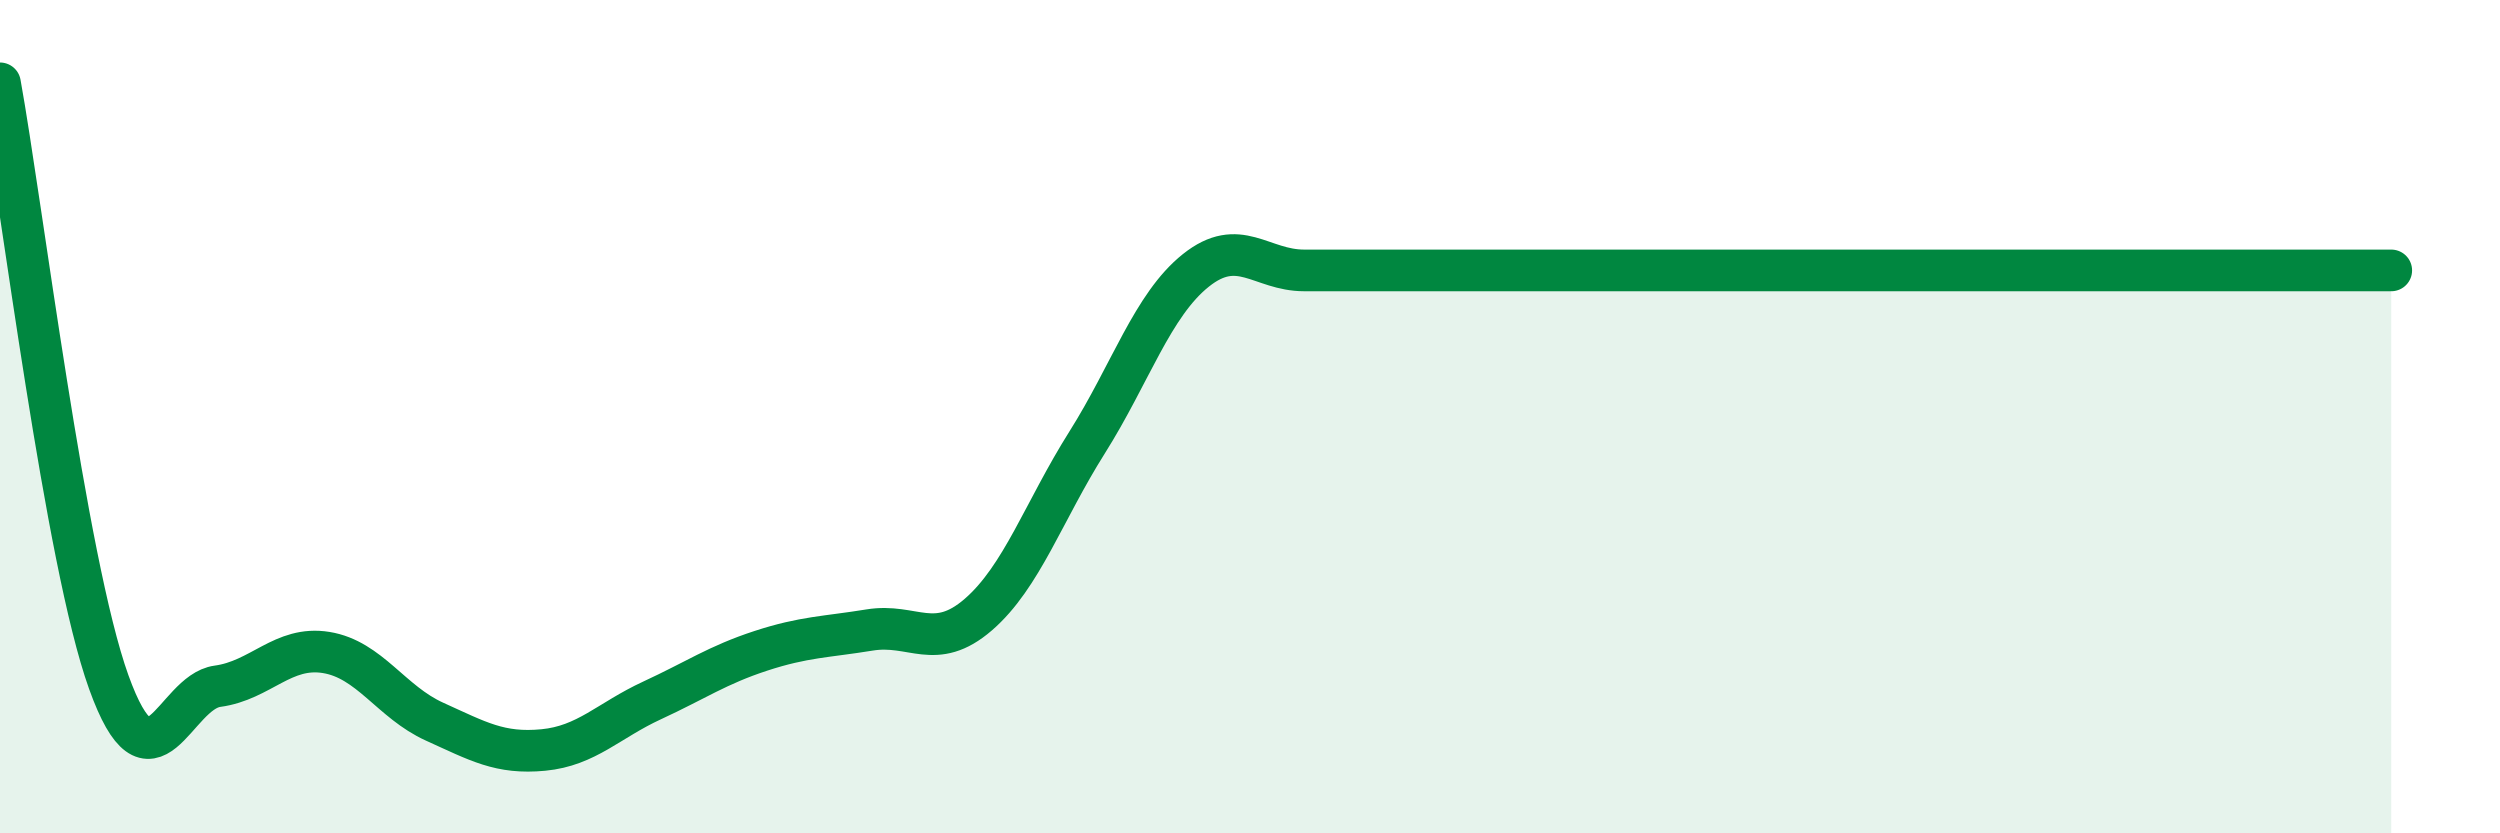 
    <svg width="60" height="20" viewBox="0 0 60 20" xmlns="http://www.w3.org/2000/svg">
      <path
        d="M 0,2 C 0.52,4.87 1.57,13.48 2.61,16.37 C 3.65,19.26 4.18,16.61 5.22,16.47 C 6.26,16.33 6.79,15.49 7.83,15.66 C 8.87,15.83 9.39,16.85 10.43,17.32 C 11.47,17.79 12,18.1 13.04,18 C 14.08,17.9 14.61,17.29 15.65,16.81 C 16.69,16.33 17.22,15.96 18.26,15.62 C 19.3,15.28 19.83,15.29 20.87,15.12 C 21.91,14.95 22.44,15.65 23.48,14.75 C 24.52,13.85 25.05,12.27 26.09,10.62 C 27.13,8.97 27.66,7.32 28.7,6.49 C 29.74,5.66 30.26,6.49 31.3,6.49 C 32.34,6.49 32.87,6.49 33.91,6.49 C 34.95,6.49 35.48,6.49 36.52,6.49 C 37.56,6.49 38.09,6.49 39.13,6.49 C 40.17,6.49 40.7,6.49 41.74,6.49 C 42.78,6.49 43.31,6.49 44.35,6.49 C 45.39,6.49 45.92,6.49 46.96,6.49 C 48,6.49 48.53,6.49 49.57,6.49 C 50.61,6.49 51.13,6.49 52.17,6.49 C 53.21,6.49 53.74,6.49 54.78,6.49 C 55.82,6.49 56.87,6.49 57.39,6.49L57.39 20L0 20Z"
        fill="#008740"
        opacity="0.1"
        stroke-linecap="round"
        stroke-linejoin="round"
      />
      <path
        d="M 0,2 C 0.52,4.87 1.57,13.48 2.61,16.37 C 3.65,19.26 4.18,16.61 5.22,16.47 C 6.26,16.33 6.79,15.49 7.83,15.66 C 8.87,15.83 9.39,16.85 10.43,17.32 C 11.47,17.79 12,18.1 13.04,18 C 14.08,17.9 14.61,17.29 15.65,16.81 C 16.69,16.33 17.22,15.96 18.26,15.62 C 19.3,15.28 19.83,15.29 20.87,15.12 C 21.91,14.95 22.44,15.65 23.48,14.75 C 24.52,13.85 25.05,12.27 26.09,10.62 C 27.13,8.97 27.66,7.32 28.7,6.49 C 29.74,5.66 30.26,6.49 31.3,6.49 C 32.34,6.49 32.87,6.49 33.91,6.49 C 34.95,6.49 35.48,6.49 36.52,6.49 C 37.56,6.49 38.09,6.49 39.13,6.49 C 40.17,6.49 40.7,6.49 41.74,6.49 C 42.78,6.49 43.31,6.49 44.35,6.49 C 45.39,6.49 45.92,6.49 46.96,6.49 C 48,6.49 48.53,6.49 49.57,6.49 C 50.61,6.49 51.13,6.49 52.17,6.49 C 53.21,6.49 53.74,6.49 54.78,6.49 C 55.82,6.49 56.87,6.49 57.39,6.49"
        stroke="#008740"
        stroke-width="1"
        fill="none"
        stroke-linecap="round"
        stroke-linejoin="round"
      />
    </svg>
  